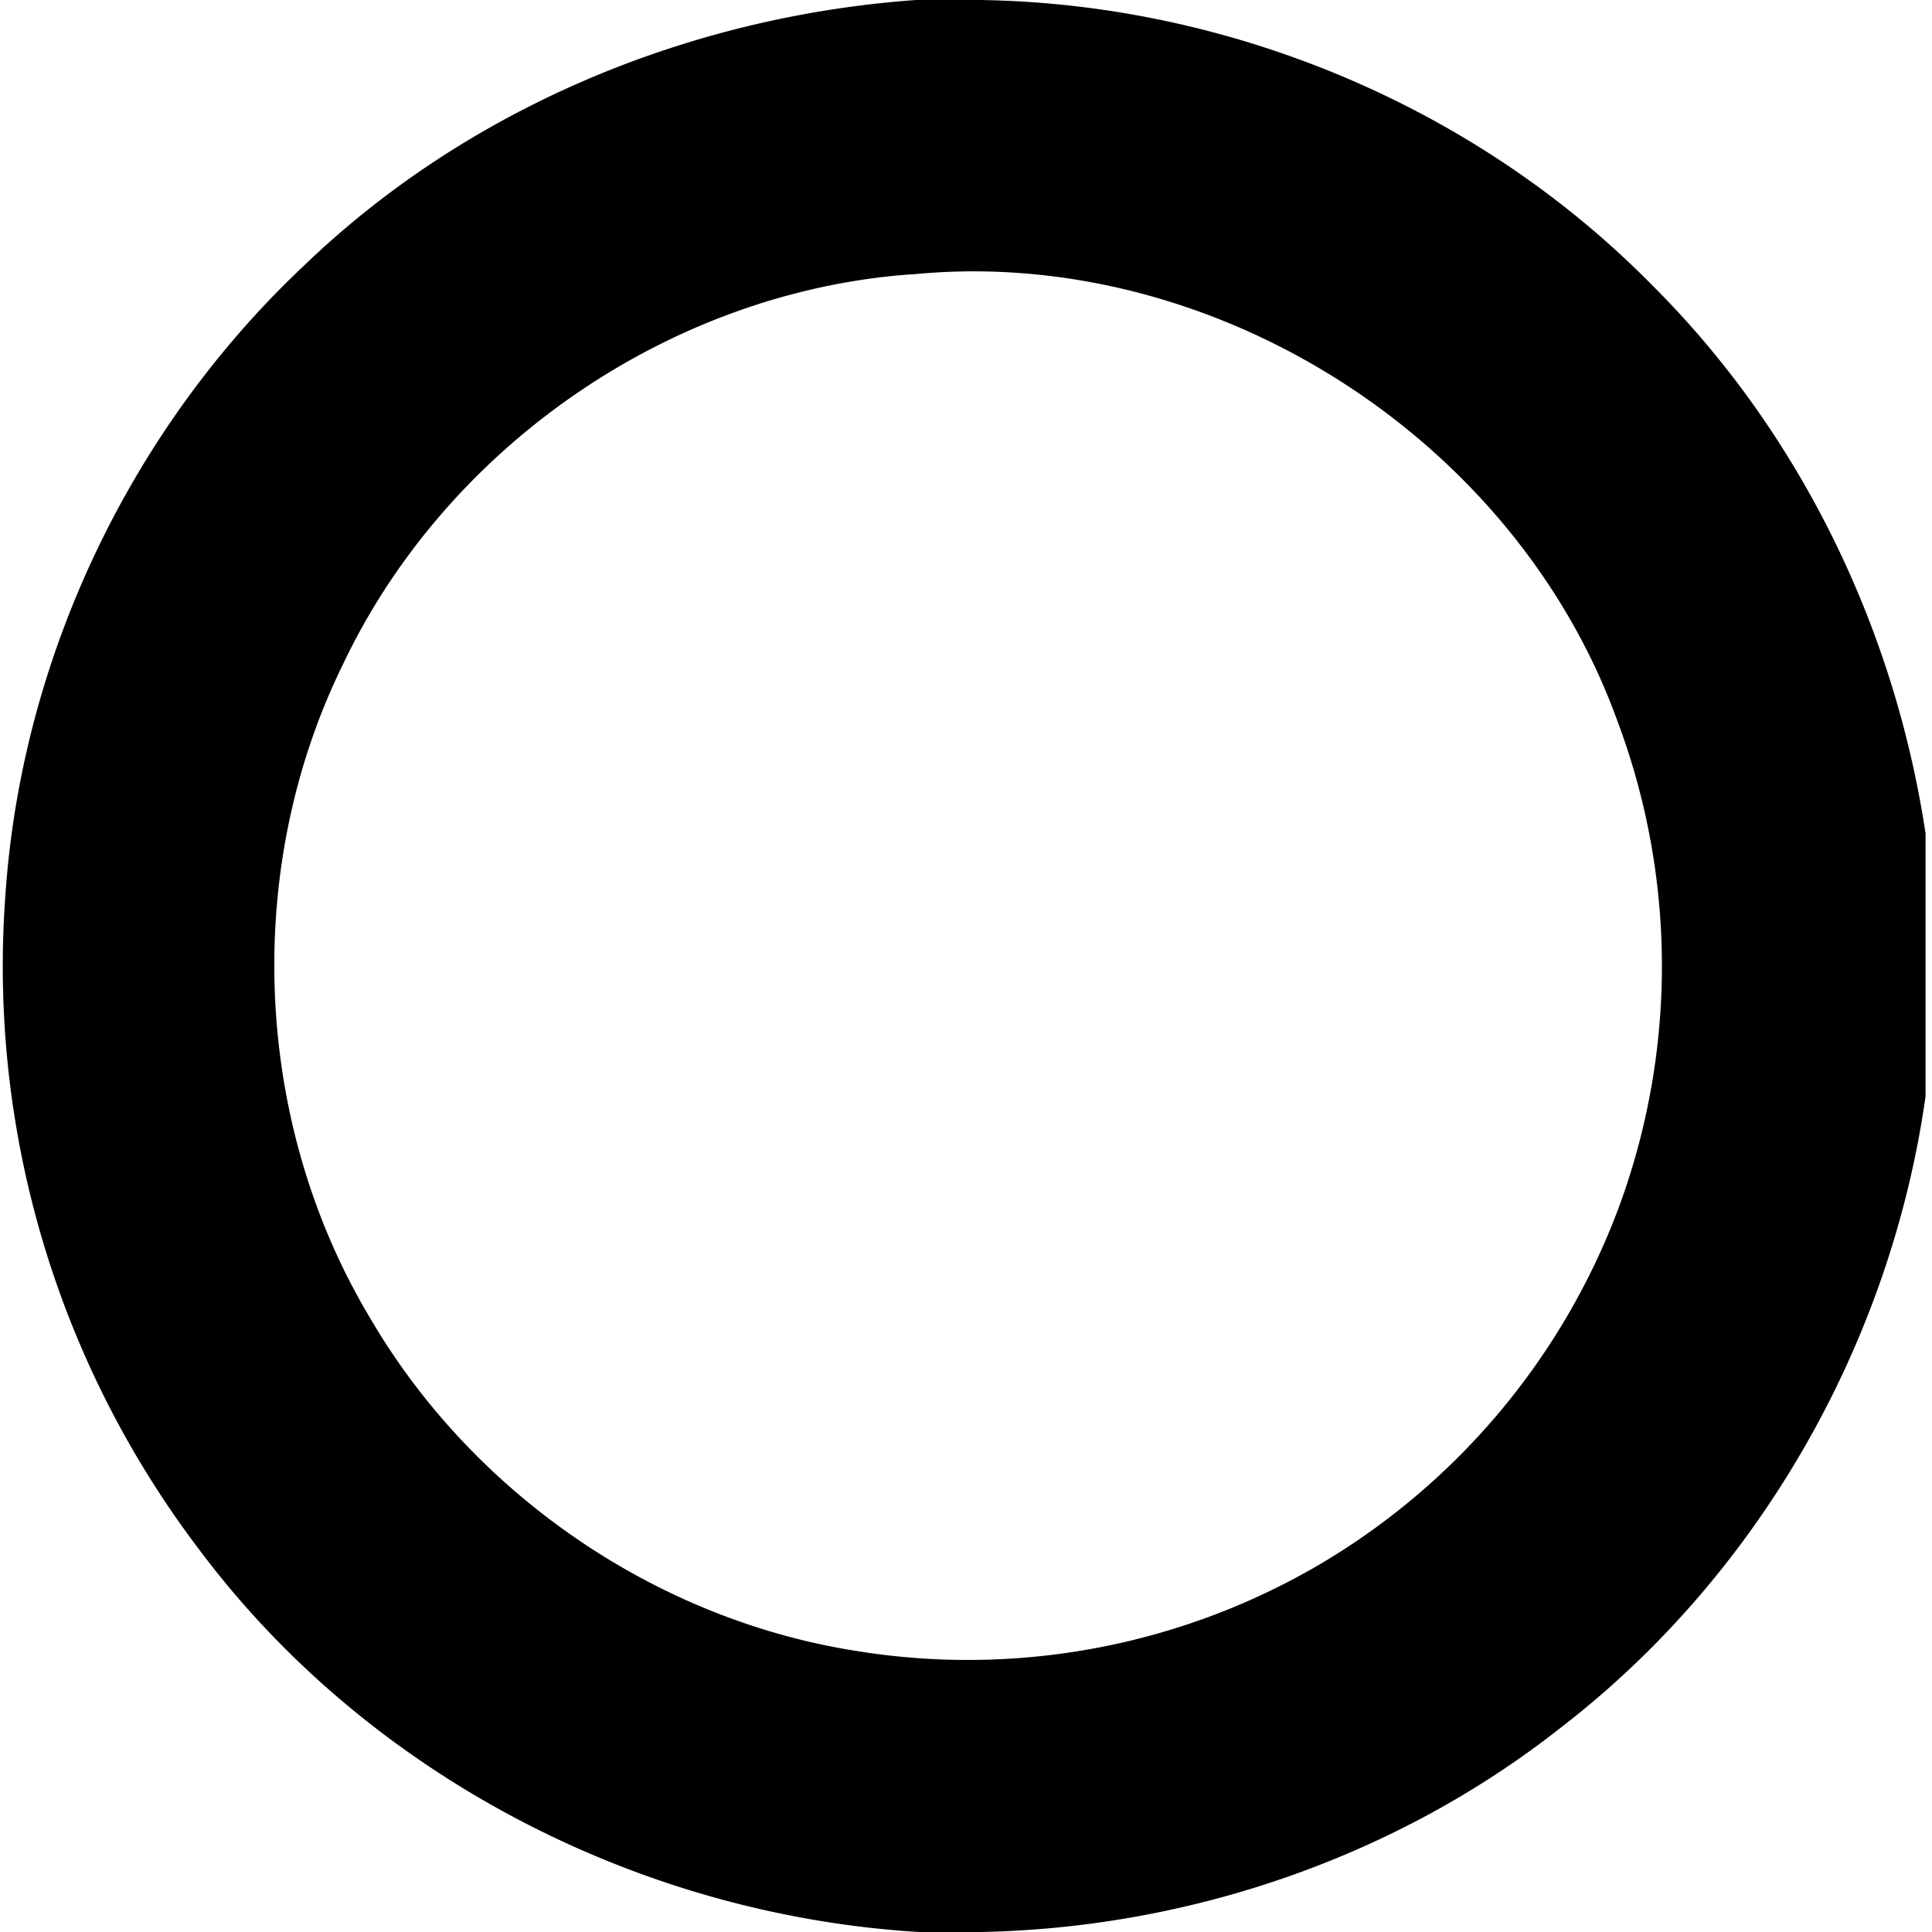 <svg xmlns="http://www.w3.org/2000/svg" width="24" height="24"><path d="M11.379 0C8.568.201 5.815 1.337 3.777 3.299 1.624 5.324.267 8.17.067 11.12a11.98 11.98 0 0 0 2.423 8.15c2.096 2.79 5.454 4.52 8.926 4.73h.768c2.59-.05 5.162-.93 7.2-2.535 2.46-1.893 4.102-4.776 4.536-7.846v-3.264c-.383-2.55-1.56-4.982-3.39-6.806C18.35 1.329 15.281.045 12.175 0zm.639 3.371c3.494-.032 6.877 2.278 8.072 5.58a8.66 8.66 0 0 1 .043 5.983 8.66 8.66 0 0 1-3.737 4.498 8.64 8.64 0 0 1-5.775 1.074c-2.492-.396-4.757-1.96-6.027-4.139-1.451-2.424-1.58-5.57-.338-8.105 1.282-2.711 4.066-4.637 7.06-4.854l.002.002q.35-.035.7-.039"/></svg>